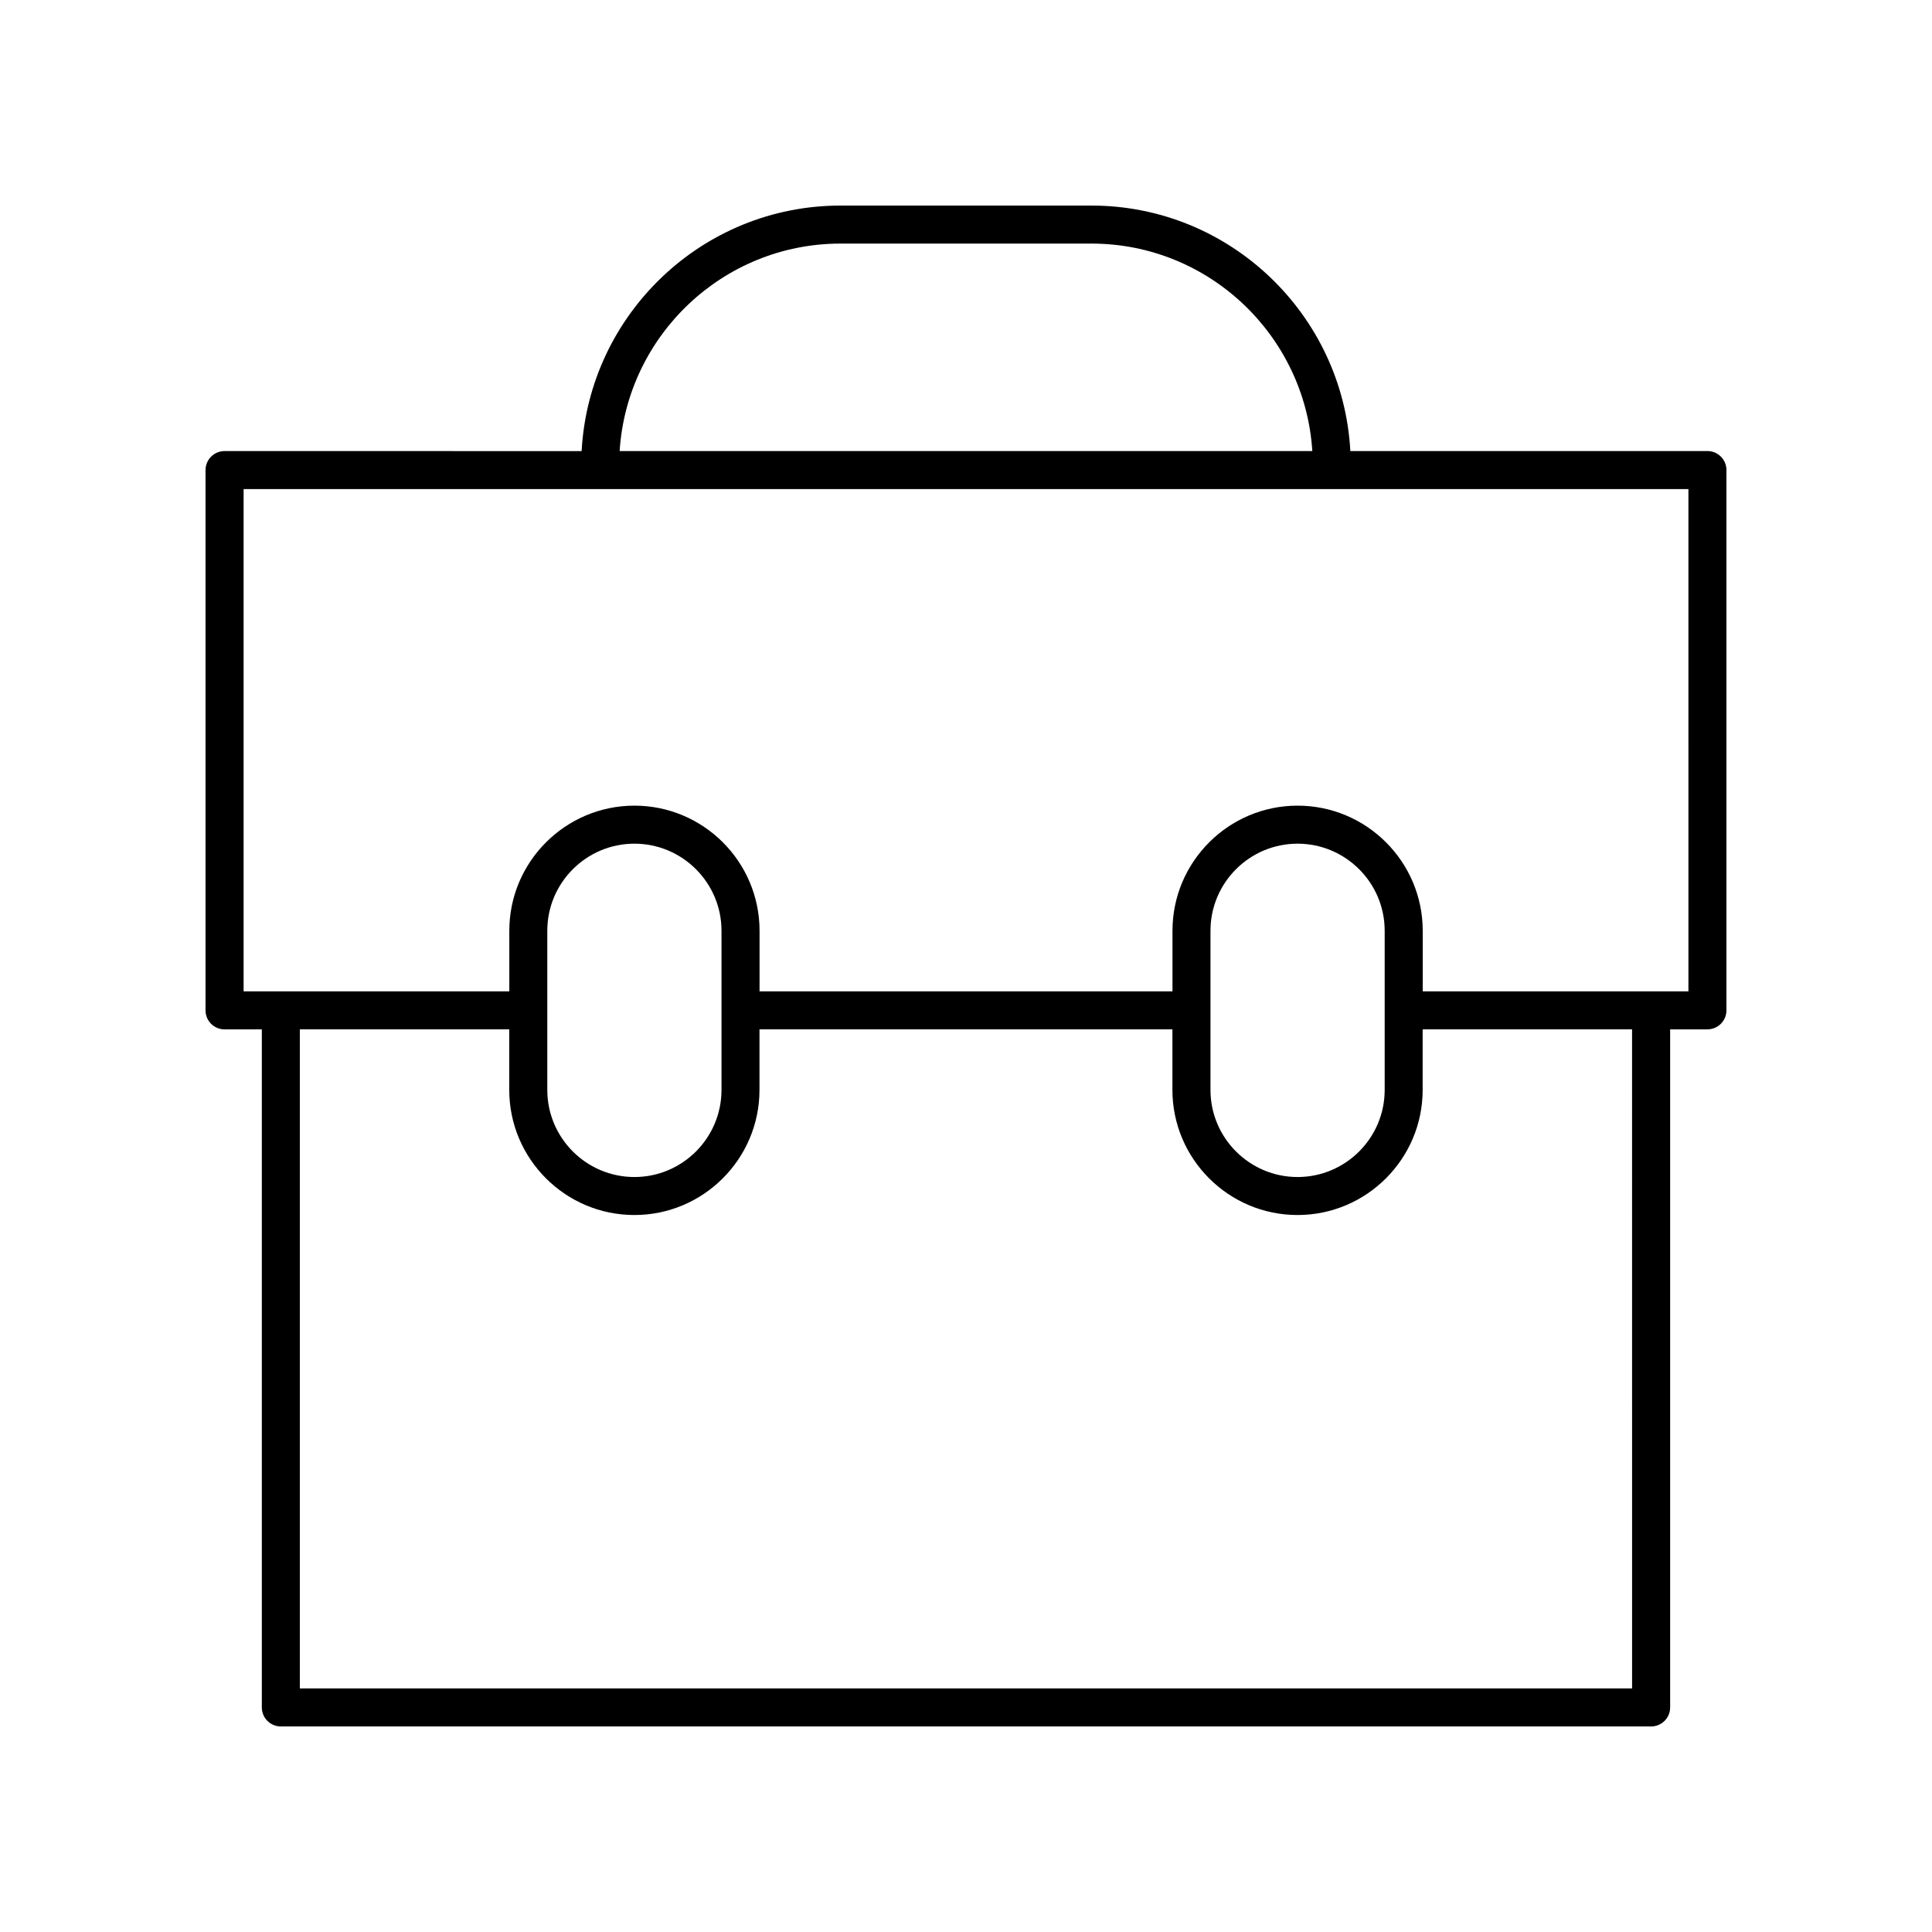 <?xml version="1.0" encoding="UTF-8"?>
<!-- Uploaded to: ICON Repo, www.svgrepo.com, Generator: ICON Repo Mixer Tools -->
<svg fill="#000000" width="800px" height="800px" version="1.1" viewBox="144 144 512 512" xmlns="http://www.w3.org/2000/svg">
 <path d="m596.48 263.54h-94.625c-1.965-36.195-31.949-65.062-68.625-65.062h-66.469c-36.68 0-66.66 28.867-68.625 65.066l-94.629-0.004c-2.785 0-5.039 2.254-5.039 5.039v143.18c0 2.781 2.254 5.039 5.039 5.039h9.879v179.69c0 2.781 2.254 5.039 5.039 5.039h363.14c2.785 0 5.039-2.254 5.039-5.039v-179.7h9.879c2.785 0 5.039-2.254 5.039-5.039v-143.18c0-2.777-2.254-5.035-5.039-5.035zm-229.72-54.988h66.469c31.125 0 56.602 24.348 58.551 54.988h-183.57c1.949-30.641 27.426-54.988 58.551-54.988zm209.76 382.89h-353.06v-174.66h55.496v16.051c0 18.281 14.879 33.16 33.16 33.16s33.156-14.875 33.156-33.16v-16.051h109.43v16.051c0 18.281 14.875 33.16 33.156 33.16s33.16-14.875 33.16-33.16v-16.051h55.496zm-287.48-158.6v-42.18c0-12.727 10.355-23.078 23.086-23.078 12.727 0 23.078 10.355 23.078 23.078v42.18c0 12.727-10.352 23.082-23.078 23.082-12.73 0-23.086-10.355-23.086-23.082zm175.75 0v-42.18c0-12.727 10.352-23.078 23.078-23.078 12.727 0 23.086 10.355 23.086 23.078v42.18c0 12.727-10.355 23.082-23.086 23.082-12.727 0-23.078-10.355-23.078-23.082zm126.66-26.129h-70.414v-16.051c0-18.281-14.879-33.156-33.16-33.156s-33.156 14.875-33.156 33.156v16.051h-109.43v-16.051c0-18.281-14.875-33.156-33.156-33.156s-33.16 14.875-33.16 33.156v16.051h-70.414v-133.1h382.89z"/>
</svg>
